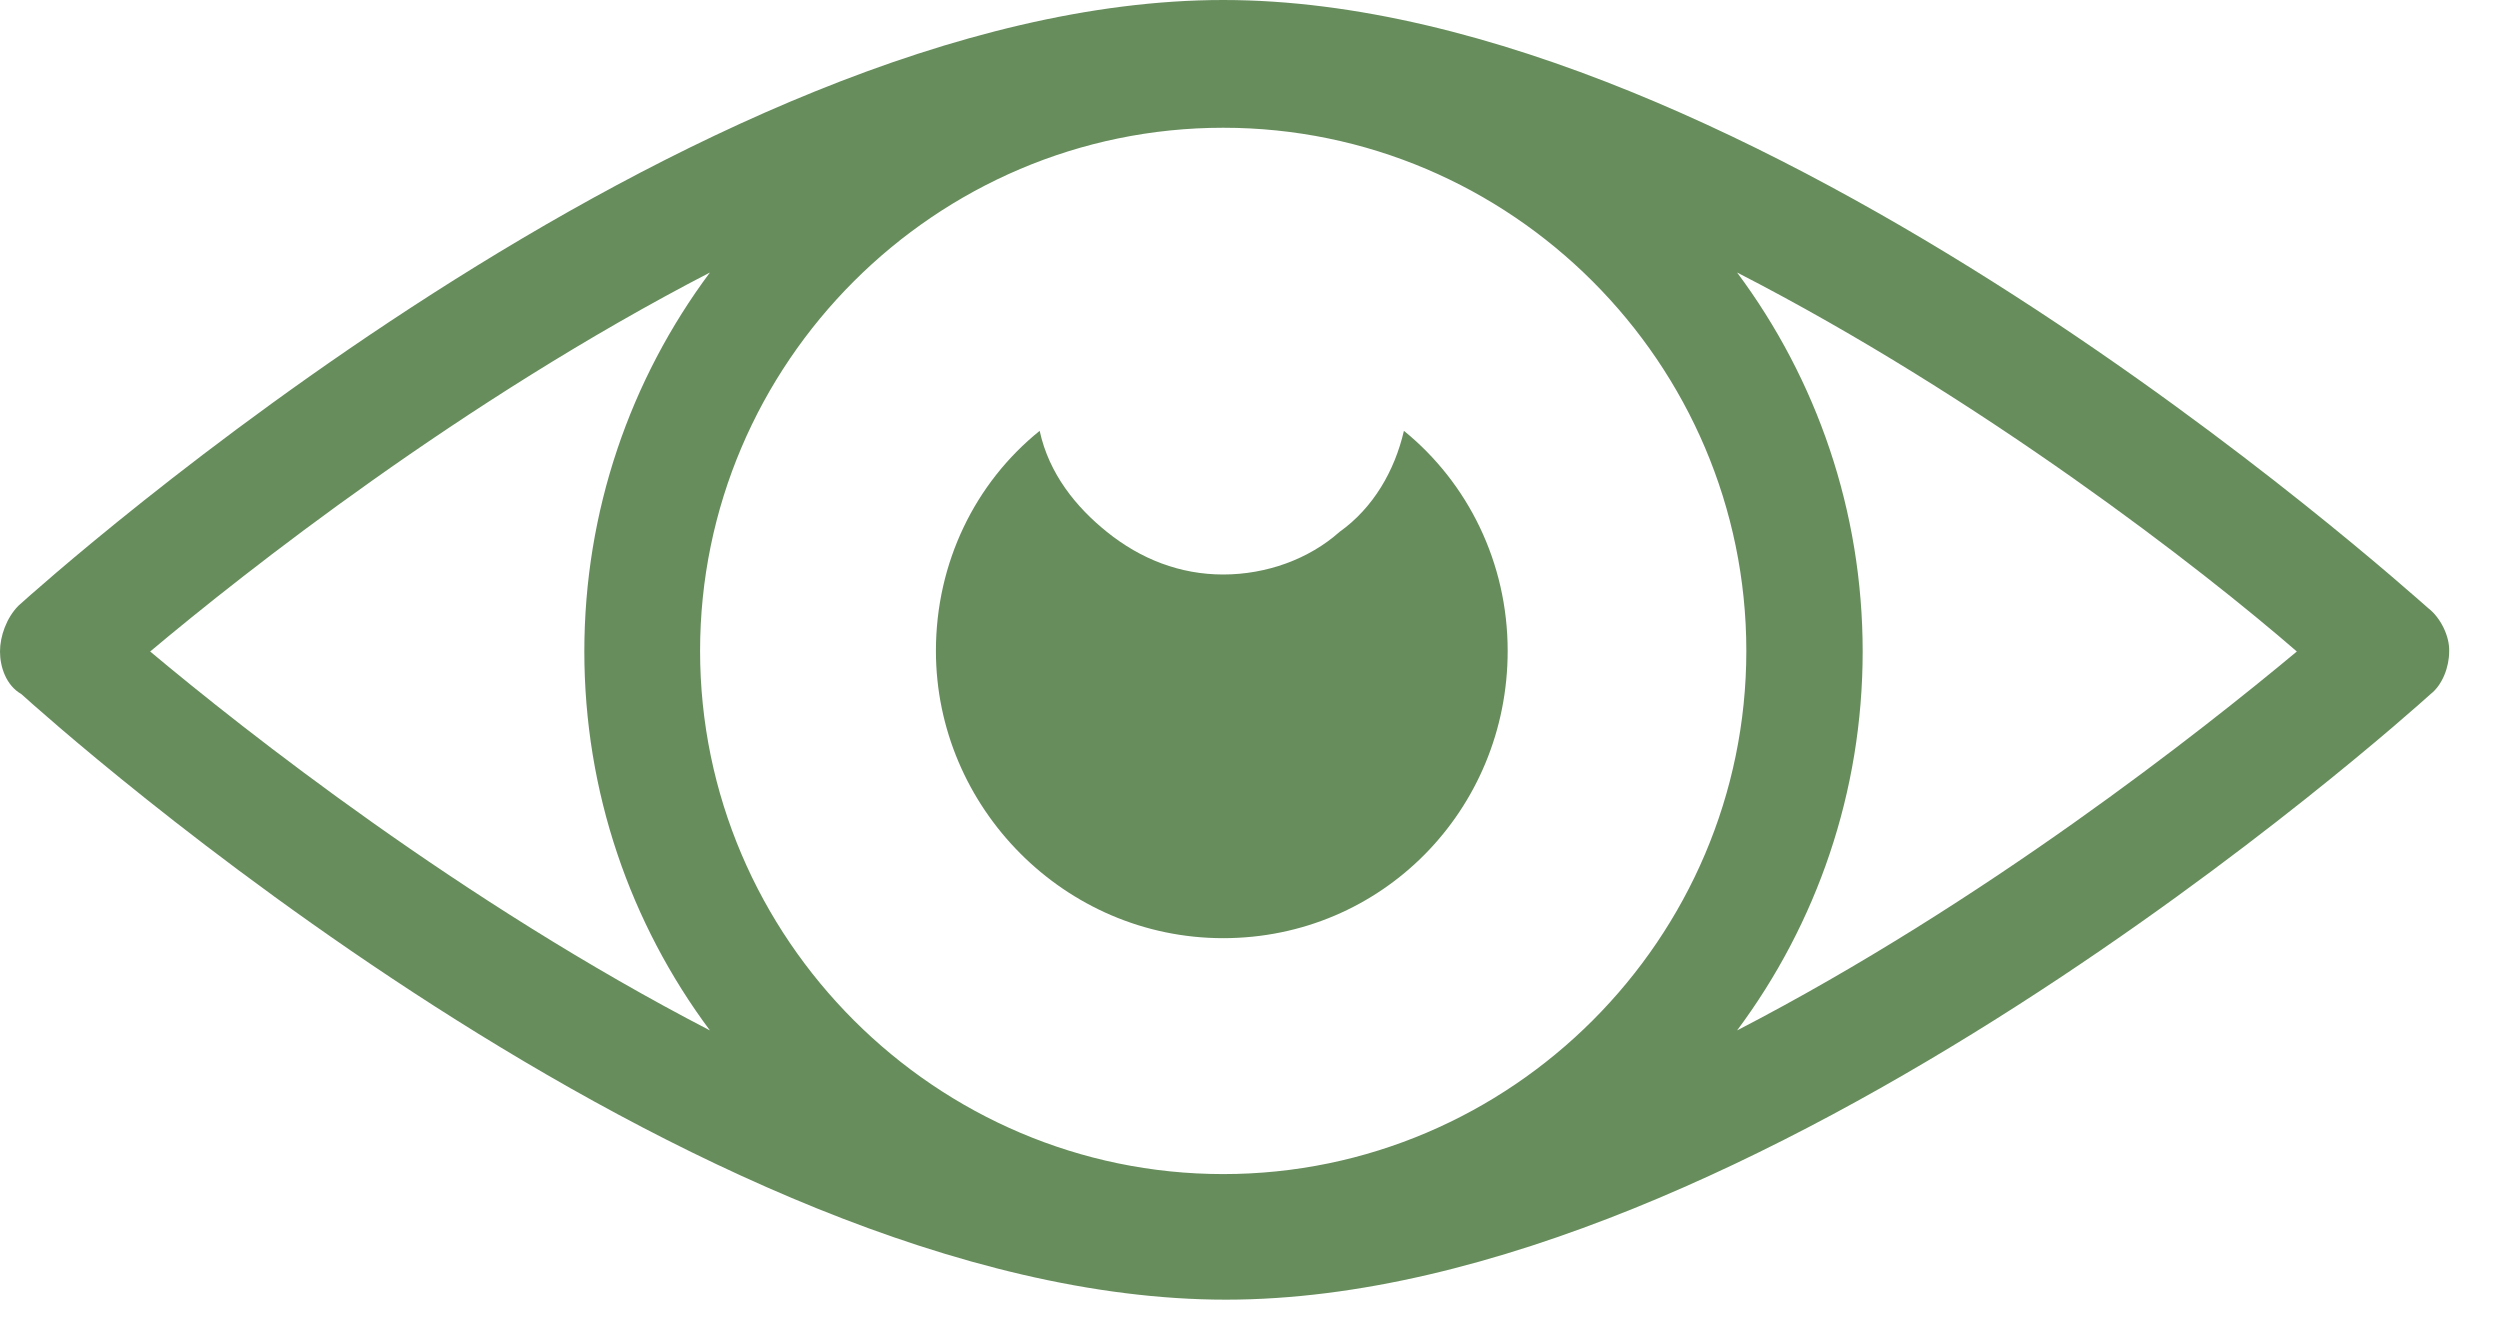 <svg width="30" height="16" viewBox="0 0 30 16" fill="none" xmlns="http://www.w3.org/2000/svg">
<path d="M16.074 6.383C15.707 6.71 15.196 6.894 14.678 6.894C14.161 6.894 13.689 6.71 13.283 6.383C12.916 6.088 12.588 5.688 12.476 5.17C11.703 5.793 11.231 6.75 11.231 7.811C11.231 9.685 12.771 11.258 14.678 11.258C16.585 11.258 18.092 9.718 18.092 7.811C18.092 6.75 17.614 5.793 16.847 5.17C16.736 5.649 16.48 6.094 16.074 6.383Z" fill="#678D5D"/>
<path d="M29.141 7.3C28.807 7.012 21.029 0 14.679 0C8.329 0 0.55 6.972 0.223 7.267C0.079 7.411 0 7.634 0 7.818C0 8.001 0.072 8.224 0.256 8.329C0.583 8.624 8.329 15.596 14.711 15.596C21.061 15.596 28.84 8.624 29.167 8.329C29.311 8.217 29.39 8.001 29.39 7.818C29.397 7.634 29.285 7.411 29.141 7.3ZM1.802 7.818C2.942 6.861 5.544 4.81 8.519 3.27C7.562 4.554 7.012 6.134 7.012 7.818C7.012 9.502 7.562 11.081 8.519 12.365C5.544 10.825 2.936 8.768 1.802 7.818ZM14.679 14.089C11.232 14.089 8.401 11.264 8.401 7.811C8.401 4.358 11.225 1.533 14.679 1.533C18.132 1.533 20.956 4.358 20.956 7.811C20.956 11.264 18.132 14.089 14.679 14.089ZM20.845 12.365C21.802 11.081 22.352 9.502 22.352 7.818C22.352 6.134 21.802 4.554 20.845 3.27C23.781 4.777 26.422 6.828 27.562 7.818C26.422 8.768 23.82 10.825 20.845 12.365Z" fill="#678D5D"/>
</svg>
